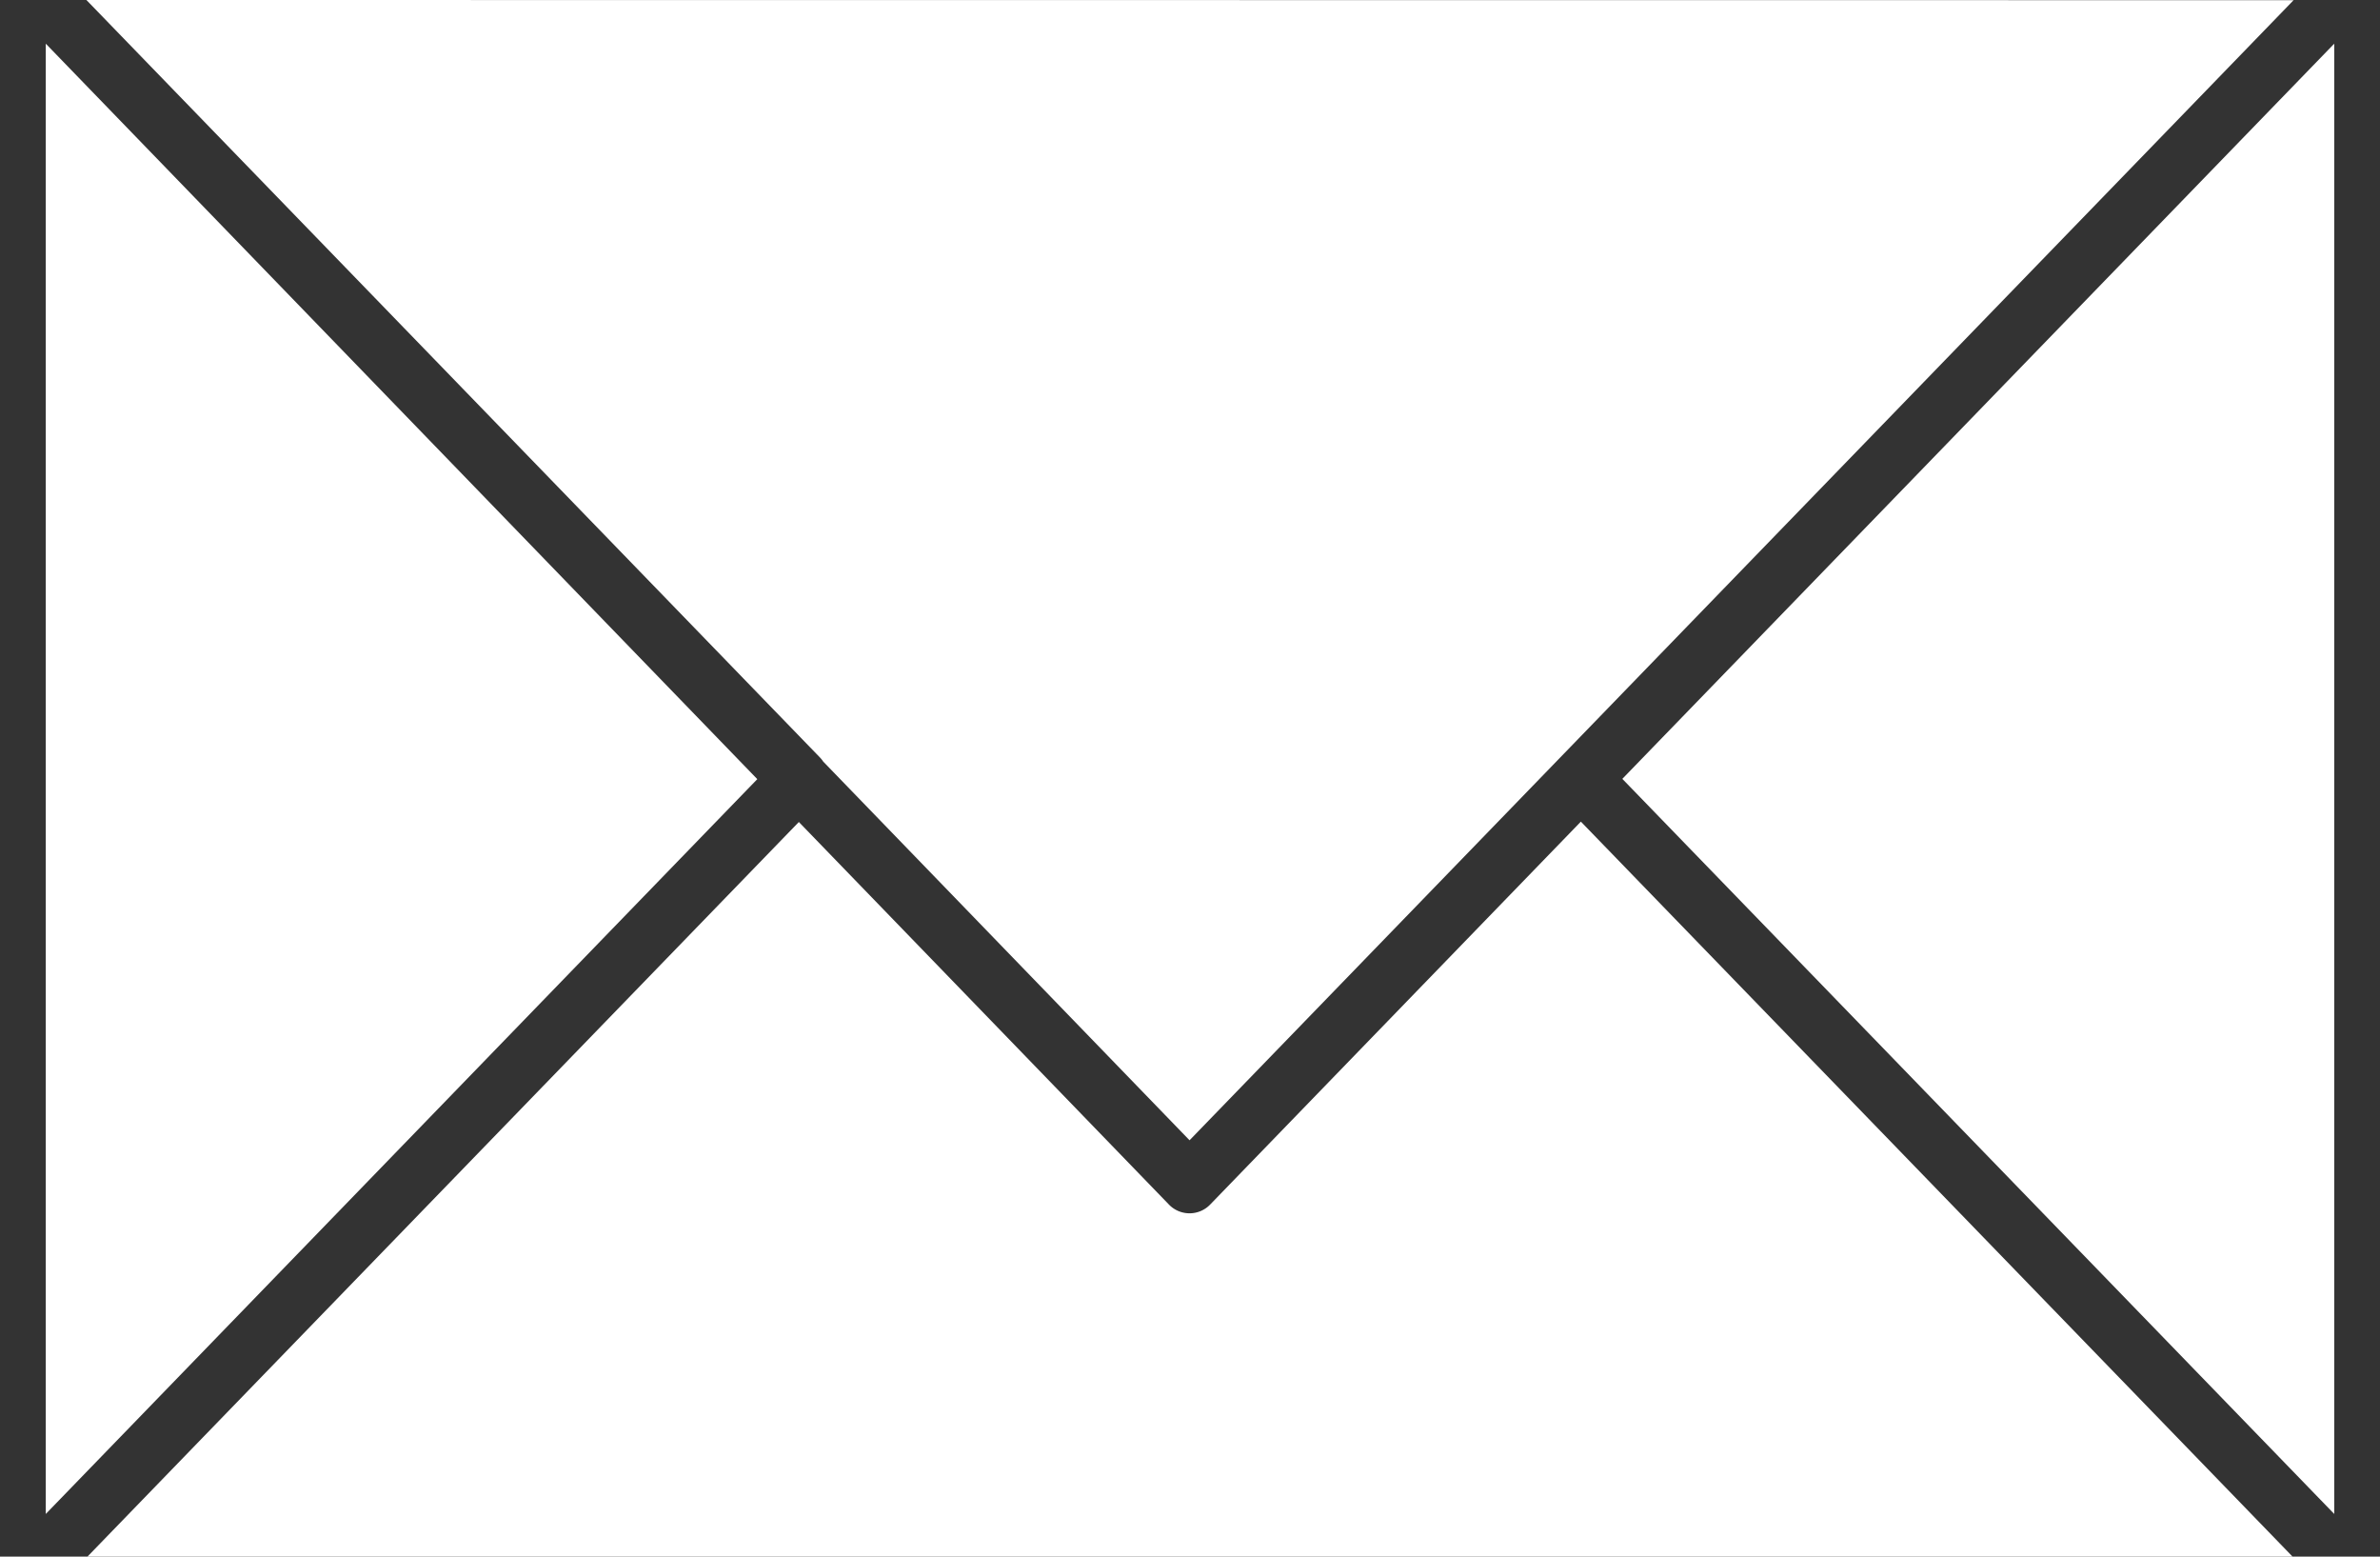 <svg width="26" height="17" fill="none" xmlns="http://www.w3.org/2000/svg"><rect width="100%" height="100%" fill="#333333" stroke="none"/><g clip-path="url(#clip0_261_1359)" fill="#fff"><path d="M.5.477v16.057l7.773-8.025L.5.477zm17.223 8.029l7.777 8.028V.477l-7.777 8.029zM.944 0l8.013 8.272a.302.302 0 01.036.045l4.002 4.136L25.056.002.944 0z"/><path d="M.955 17h24.09L17.27 8.973l-4.048 4.18a.313.313 0 01-.454 0L8.727 8.977.955 17z"/></g><defs><clipPath id="clip0_261_1359"><path fill="#fff" transform="matrix(-1 0 0 1 25.5 0)" d="M0 0h25v17H0z"/></clipPath></defs></svg>